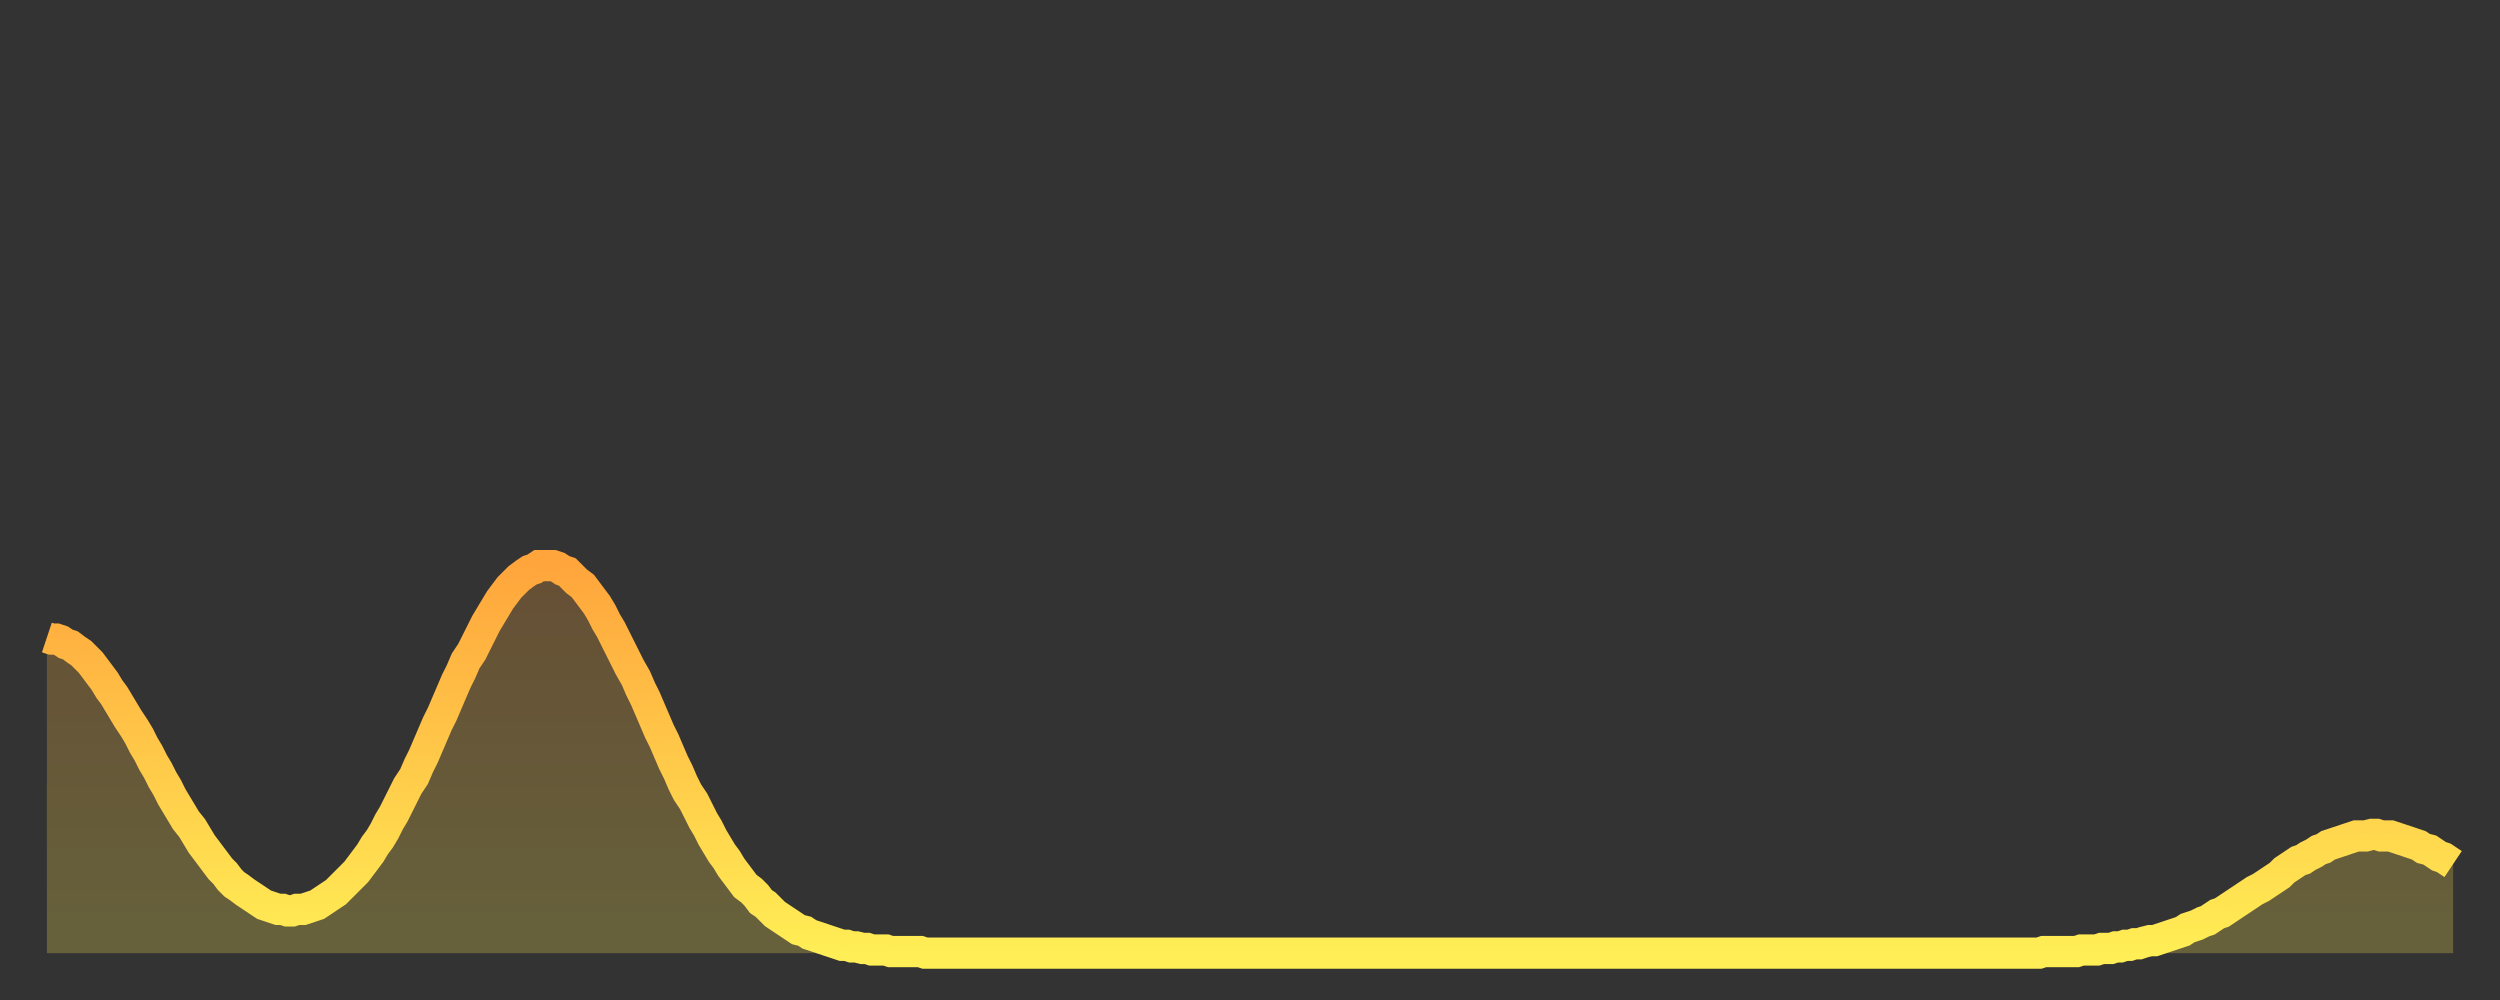 <?xml version="1.0" encoding="utf-8" ?>
<svg baseProfile="full" height="64" version="1.1" width="160" xmlns="http://www.w3.org/2000/svg" xmlns:ev="http://www.w3.org/2001/xml-events" xmlns:xlink="http://www.w3.org/1999/xlink"><rect width="100%" height="100%" fill="#333333" stroke="none"/><defs><linearGradient id="id222828" x1="0" x2="0" y1="0" y2="1"><stop offset="0%" stop-color="#ffa53c" /><stop offset="50%" stop-color="#ffc949" /><stop offset="100%" stop-color="#ffee55" /></linearGradient></defs><g transform="translate(3,3)"><g><path d="M 0.0 37.8 L 0.3 37.9 0.6 37.9 0.9 38.0 1.2 38.2 1.5 38.3 1.9 38.6 2.2 38.8 2.5 39.1 2.8 39.4 3.1 39.8 3.4 40.2 3.7 40.6 4.0 41.1 4.3 41.5 4.6 42.0 4.9 42.5 5.2 43.0 5.6 43.6 5.9 44.1 6.2 44.7 6.5 45.2 6.8 45.8 7.1 46.3 7.4 46.9 7.7 47.4 8.0 48.0 8.3 48.5 8.6 49.0 8.9 49.5 9.3 50.0 9.6 50.5 9.9 51.0 10.2 51.4 10.5 51.8 10.8 52.2 11.1 52.6 11.4 52.9 11.7 53.3 12.0 53.6 12.3 53.8 12.7 54.1 13.0 54.3 13.3 54.5 13.6 54.7 13.9 54.9 14.2 55.0 14.5 55.1 14.8 55.2 15.1 55.2 15.4 55.3 15.7 55.3 16.0 55.2 16.4 55.2 16.7 55.1 17.0 55.0 17.3 54.9 17.6 54.7 17.9 54.5 18.2 54.3 18.5 54.1 18.8 53.8 19.1 53.5 19.4 53.2 19.8 52.8 20.1 52.4 20.4 52.0 20.7 51.6 21.0 51.1 21.3 50.7 21.6 50.2 21.9 49.6 22.2 49.1 22.5 48.5 22.8 47.9 23.1 47.3 23.5 46.7 23.8 46.0 24.1 45.4 24.4 44.7 24.7 44.0 25.0 43.3 25.3 42.7 25.6 42.0 25.9 41.3 26.2 40.6 26.5 40.0 26.8 39.3 27.2 38.7 27.5 38.1 27.8 37.5 28.1 36.9 28.4 36.4 28.7 35.9 29.0 35.4 29.3 35.0 29.6 34.6 29.9 34.3 30.2 34.0 30.6 33.7 30.9 33.5 31.2 33.4 31.5 33.2 31.8 33.2 32.1 33.2 32.4 33.2 32.7 33.3 33.0 33.5 33.3 33.6 33.6 33.9 33.9 34.2 34.3 34.5 34.6 34.9 34.9 35.3 35.2 35.7 35.5 36.2 35.8 36.8 36.1 37.3 36.4 37.9 36.7 38.5 37.0 39.1 37.3 39.7 37.7 40.4 38.0 41.1 38.3 41.7 38.6 42.4 38.9 43.1 39.2 43.8 39.5 44.4 39.8 45.1 40.1 45.8 40.4 46.4 40.7 47.1 41.0 47.7 41.4 48.3 41.7 48.9 42.0 49.5 42.3 50.0 42.6 50.6 42.9 51.1 43.2 51.6 43.5 52.0 43.8 52.5 44.1 52.9 44.4 53.3 44.7 53.7 45.1 54.0 45.4 54.3 45.7 54.7 46.0 54.9 46.3 55.2 46.6 55.5 46.9 55.7 47.2 55.9 47.5 56.1 47.8 56.3 48.1 56.5 48.5 56.6 48.8 56.8 49.1 56.9 49.4 57.0 49.7 57.1 50.0 57.2 50.3 57.3 50.6 57.4 50.9 57.5 51.2 57.5 51.5 57.6 51.8 57.6 52.2 57.7 52.5 57.7 52.8 57.8 53.1 57.8 53.4 57.8 53.7 57.8 54.0 57.9 54.3 57.9 54.6 57.9 54.9 57.9 55.2 57.9 55.6 57.9 55.9 57.9 56.2 58.0 56.5 58.0 56.8 58.0 57.1 58.0 57.4 58.0 57.7 58.0 58.0 58.0 58.3 58.0 58.6 58.0 58.9 58.0 59.3 58.0 59.6 58.0 59.9 58.0 60.2 58.0 60.5 58.0 60.8 58.0 61.1 58.0 61.4 58.0 61.7 58.0 62.0 58.0 62.3 58.0 62.6 58.0 63.0 58.0 63.3 58.0 63.6 58.0 63.9 58.0 64.2 58.0 64.5 58.0 64.8 58.0 65.1 58.0 65.4 58.0 65.7 58.0 66.0 58.0 66.4 58.0 66.7 58.0 67.0 58.0 67.3 58.0 67.6 58.0 67.9 58.0 68.2 58.0 68.5 58.0 68.8 58.0 69.1 58.0 69.4 58.0 69.7 58.0 70.1 58.0 70.4 58.0 70.7 58.0 71.0 58.0 71.3 58.0 71.6 58.0 71.9 58.0 72.2 58.0 72.5 58.0 72.8 58.0 73.1 58.0 73.5 58.0 73.8 58.0 74.1 58.0 74.4 58.0 74.7 58.0 75.0 58.0 75.3 58.0 75.6 58.0 75.9 58.0 76.2 58.0 76.5 58.0 76.8 58.0 77.2 58.0 77.5 58.0 77.8 58.0 78.1 58.0 78.4 58.0 78.7 58.0 79.0 58.0 79.3 58.0 79.6 58.0 79.9 58.0 80.2 58.0 80.5 58.0 80.9 58.0 81.2 58.0 81.5 58.0 81.8 58.0 82.1 58.0 82.4 58.0 82.7 58.0 83.0 58.0 83.3 58.0 83.6 58.0 83.9 58.0 84.3 58.0 84.6 58.0 84.9 58.0 85.2 58.0 85.5 58.0 85.8 58.0 86.1 58.0 86.4 58.0 86.7 58.0 87.0 58.0 87.3 58.0 87.6 58.0 88.0 58.0 88.3 58.0 88.6 58.0 88.9 58.0 89.2 58.0 89.5 58.0 89.8 58.0 90.1 58.0 90.4 58.0 90.7 58.0 91.0 58.0 91.4 58.0 91.7 58.0 92.0 58.0 92.3 58.0 92.6 58.0 92.9 58.0 93.2 58.0 93.5 58.0 93.8 58.0 94.1 58.0 94.4 58.0 94.7 58.0 95.1 58.0 95.4 58.0 95.7 58.0 96.0 58.0 96.3 58.0 96.6 58.0 96.9 58.0 97.2 58.0 97.5 58.0 97.8 58.0 98.1 58.0 98.4 58.0 98.8 58.0 99.1 58.0 99.4 58.0 99.7 58.0 100.0 58.0 100.3 58.0 100.6 58.0 100.9 58.0 101.2 58.0 101.5 58.0 101.8 58.0 102.2 58.0 102.5 58.0 102.8 58.0 103.1 58.0 103.4 58.0 103.7 58.0 104.0 58.0 104.3 58.0 104.6 58.0 104.9 58.0 105.2 58.0 105.5 58.0 105.9 58.0 106.2 58.0 106.5 58.0 106.8 58.0 107.1 58.0 107.4 58.0 107.7 58.0 108.0 58.0 108.3 58.0 108.6 58.0 108.9 58.0 109.3 58.0 109.6 58.0 109.9 58.0 110.2 58.0 110.5 58.0 110.8 58.0 111.1 58.0 111.4 58.0 111.7 58.0 112.0 58.0 112.3 58.0 112.6 58.0 113.0 58.0 113.3 58.0 113.6 58.0 113.9 58.0 114.2 58.0 114.5 58.0 114.8 58.0 115.1 58.0 115.4 58.0 115.7 58.0 116.0 58.0 116.3 58.0 116.7 58.0 117.0 58.0 117.3 58.0 117.6 58.0 117.9 58.0 118.2 58.0 118.5 58.0 118.8 58.0 119.1 58.0 119.4 58.0 119.7 58.0 120.1 58.0 120.4 58.0 120.7 58.0 121.0 58.0 121.3 58.0 121.6 58.0 121.9 58.0 122.2 58.0 122.5 58.0 122.8 58.0 123.1 58.0 123.4 58.0 123.8 58.0 124.1 58.0 124.4 58.0 124.7 58.0 125.0 58.0 125.3 58.0 125.6 58.0 125.9 58.0 126.2 58.0 126.5 58.0 126.8 58.0 127.2 58.0 127.5 58.0 127.8 57.9 128.1 57.9 128.4 57.9 128.7 57.9 129.0 57.9 129.3 57.9 129.6 57.9 129.9 57.9 130.2 57.8 130.5 57.8 130.9 57.8 131.2 57.8 131.5 57.7 131.8 57.7 132.1 57.7 132.4 57.6 132.7 57.6 133.0 57.5 133.3 57.5 133.6 57.4 133.9 57.4 134.2 57.3 134.6 57.2 134.9 57.2 135.2 57.1 135.5 57.0 135.8 56.9 136.1 56.8 136.4 56.7 136.7 56.6 137.0 56.4 137.3 56.3 137.6 56.2 138.0 56.0 138.3 55.9 138.6 55.7 138.9 55.5 139.2 55.4 139.5 55.2 139.8 55.0 140.1 54.8 140.4 54.6 140.7 54.4 141.0 54.2 141.3 54.0 141.7 53.8 142.0 53.6 142.3 53.4 142.6 53.2 142.9 53.0 143.2 52.7 143.5 52.5 143.8 52.3 144.1 52.1 144.4 52.0 144.7 51.8 145.1 51.6 145.4 51.4 145.7 51.3 146.0 51.1 146.3 51.0 146.6 50.9 146.9 50.8 147.2 50.7 147.5 50.6 147.8 50.5 148.1 50.5 148.4 50.5 148.8 50.4 149.1 50.4 149.4 50.5 149.7 50.5 150.0 50.5 150.3 50.6 150.6 50.7 150.9 50.8 151.2 50.9 151.5 51.0 151.8 51.1 152.1 51.3 152.5 51.4 152.8 51.6 153.1 51.8 153.4 51.9 153.7 52.1 154.0 52.3" fill="none" id="graph-curve" opacity="1" stroke="url(#id222828)" stroke-width="2" /><path d="M 0 58 L 0.0 37.8 0.3 37.9 0.6 37.9 0.9 38.0 1.2 38.2 1.5 38.3 1.9 38.6 2.2 38.8 2.5 39.1 2.8 39.4 3.1 39.8 3.4 40.2 3.7 40.6 4.0 41.1 4.3 41.5 4.6 42.0 4.9 42.5 5.2 43.0 5.6 43.6 5.9 44.1 6.2 44.7 6.5 45.2 6.8 45.8 7.1 46.3 7.4 46.9 7.7 47.4 8.0 48.0 8.3 48.5 8.6 49.0 8.9 49.5 9.3 50.0 9.6 50.5 9.9 51.0 10.2 51.4 10.5 51.8 10.8 52.2 11.1 52.6 11.4 52.9 11.7 53.3 12.0 53.6 12.3 53.8 12.7 54.1 13.0 54.3 13.3 54.5 13.6 54.7 13.9 54.9 14.2 55.0 14.5 55.1 14.8 55.2 15.1 55.2 15.4 55.3 15.7 55.3 16.0 55.2 16.4 55.2 16.7 55.1 17.0 55.0 17.3 54.9 17.6 54.7 17.9 54.5 18.2 54.3 18.5 54.1 18.8 53.8 19.1 53.5 19.4 53.2 19.8 52.8 20.1 52.4 20.4 52.0 20.7 51.6 21.0 51.1 21.3 50.7 21.6 50.2 21.9 49.6 22.2 49.1 22.5 48.5 22.8 47.9 23.1 47.3 23.5 46.7 23.8 46.0 24.1 45.4 24.4 44.7 24.7 44.0 25.0 43.3 25.3 42.7 25.6 42.0 25.9 41.3 26.2 40.6 26.5 40.0 26.8 39.3 27.2 38.7 27.5 38.1 27.8 37.5 28.1 36.9 28.4 36.4 28.7 35.9 29.0 35.4 29.3 35.0 29.6 34.6 29.9 34.3 30.2 34.0 30.6 33.7 30.9 33.5 31.2 33.4 31.5 33.2 31.8 33.2 32.1 33.2 32.4 33.2 32.7 33.3 33.0 33.5 33.3 33.6 33.6 33.9 33.9 34.2 34.3 34.5 34.6 34.9 34.9 35.3 35.2 35.7 35.5 36.2 35.8 36.8 36.1 37.3 36.4 37.9 36.7 38.5 37.0 39.1 37.3 39.7 37.7 40.4 38.0 41.1 38.3 41.7 38.6 42.4 38.9 43.1 39.2 43.8 39.5 44.4 39.8 45.1 40.1 45.8 40.4 46.4 40.7 47.1 41.0 47.7 41.4 48.3 41.7 48.9 42.0 49.5 42.3 50.0 42.6 50.6 42.9 51.1 43.2 51.6 43.5 52.0 43.8 52.5 44.1 52.9 44.4 53.3 44.7 53.7 45.1 54.0 45.4 54.3 45.7 54.7 46.0 54.9 46.3 55.2 46.6 55.5 46.9 55.7 47.2 55.9 47.5 56.1 47.8 56.3 48.1 56.5 48.5 56.6 48.8 56.8 49.1 56.9 49.4 57.0 49.7 57.1 50.0 57.2 50.3 57.3 50.6 57.4 50.9 57.5 51.2 57.5 51.5 57.6 51.8 57.6 52.2 57.7 52.5 57.7 52.8 57.8 53.1 57.8 53.4 57.8 53.7 57.8 54.0 57.9 54.3 57.9 54.6 57.9 54.9 57.9 55.2 57.9 55.6 57.9 55.9 57.9 56.2 58.0 56.5 58.0 56.8 58.0 57.1 58.0 57.4 58.0 57.7 58.0 58.0 58.0 58.3 58.0 58.6 58.0 58.9 58.0 59.3 58.0 59.6 58.0 59.9 58.0 60.2 58.0 60.5 58.0 60.8 58.0 61.1 58.0 61.4 58.0 61.7 58.0 62.0 58.0 62.3 58.0 62.6 58.0 63.0 58.0 63.3 58.0 63.6 58.0 63.9 58.0 64.2 58.0 64.5 58.0 64.8 58.0 65.1 58.0 65.4 58.0 65.7 58.0 66.0 58.0 66.4 58.0 66.7 58.0 67.0 58.0 67.3 58.0 67.6 58.0 67.9 58.0 68.2 58.0 68.5 58.0 68.8 58.0 69.1 58.0 69.4 58.0 69.7 58.0 70.1 58.0 70.4 58.0 70.7 58.0 71.0 58.0 71.3 58.0 71.6 58.0 71.9 58.0 72.2 58.0 72.5 58.0 72.8 58.0 73.1 58.0 73.5 58.0 73.8 58.0 74.1 58.0 74.4 58.0 74.7 58.0 75.0 58.0 75.3 58.0 75.6 58.0 75.9 58.0 76.2 58.0 76.5 58.0 76.8 58.0 77.2 58.0 77.5 58.0 77.8 58.0 78.1 58.0 78.4 58.0 78.7 58.0 79.0 58.0 79.3 58.0 79.6 58.0 79.9 58.0 80.2 58.0 80.5 58.0 80.9 58.0 81.2 58.0 81.5 58.0 81.8 58.0 82.1 58.0 82.4 58.0 82.7 58.0 83.0 58.0 83.3 58.0 83.6 58.0 83.9 58.0 84.3 58.0 84.6 58.0 84.9 58.0 85.2 58.0 85.5 58.0 85.8 58.0 86.1 58.0 86.4 58.0 86.7 58.0 87.0 58.0 87.3 58.0 87.6 58.0 88.0 58.0 88.3 58.0 88.6 58.0 88.9 58.0 89.2 58.0 89.5 58.0 89.8 58.0 90.1 58.0 90.4 58.0 90.7 58.0 91.0 58.0 91.4 58.0 91.7 58.0 92.0 58.0 92.3 58.0 92.6 58.0 92.9 58.0 93.2 58.0 93.5 58.0 93.8 58.0 94.1 58.0 94.4 58.0 94.7 58.0 95.1 58.0 95.4 58.0 95.7 58.0 96.0 58.0 96.3 58.0 96.6 58.0 96.9 58.0 97.2 58.0 97.5 58.0 97.8 58.0 98.1 58.0 98.4 58.0 98.8 58.0 99.1 58.0 99.4 58.0 99.7 58.0 100.0 58.0 100.3 58.0 100.6 58.0 100.9 58.0 101.2 58.0 101.5 58.0 101.8 58.0 102.2 58.0 102.5 58.0 102.8 58.0 103.1 58.0 103.4 58.0 103.7 58.0 104.0 58.0 104.3 58.0 104.6 58.0 104.9 58.0 105.2 58.0 105.5 58.0 105.9 58.0 106.2 58.0 106.5 58.0 106.8 58.0 107.1 58.0 107.4 58.0 107.7 58.0 108.0 58.0 108.3 58.0 108.6 58.0 108.9 58.0 109.3 58.0 109.6 58.0 109.9 58.0 110.2 58.0 110.5 58.0 110.8 58.0 111.1 58.0 111.4 58.0 111.7 58.0 112.0 58.0 112.3 58.0 112.6 58.0 113.0 58.0 113.3 58.0 113.6 58.0 113.9 58.0 114.2 58.0 114.5 58.0 114.8 58.0 115.1 58.0 115.4 58.0 115.7 58.0 116.0 58.0 116.3 58.0 116.7 58.0 117.0 58.0 117.3 58.0 117.6 58.0 117.9 58.0 118.2 58.0 118.5 58.0 118.8 58.0 119.1 58.0 119.4 58.0 119.7 58.0 120.1 58.0 120.4 58.0 120.7 58.0 121.0 58.0 121.3 58.0 121.6 58.0 121.9 58.0 122.2 58.0 122.5 58.0 122.8 58.0 123.1 58.0 123.4 58.0 123.8 58.0 124.1 58.0 124.4 58.0 124.7 58.0 125.0 58.0 125.3 58.0 125.6 58.0 125.9 58.0 126.2 58.0 126.5 58.0 126.8 58.0 127.2 58.0 127.5 58.0 127.8 57.9 128.1 57.9 128.4 57.9 128.7 57.9 129.0 57.9 129.3 57.9 129.6 57.9 129.9 57.9 130.2 57.8 130.5 57.8 130.9 57.8 131.2 57.8 131.5 57.7 131.8 57.7 132.1 57.7 132.4 57.6 132.7 57.6 133.0 57.5 133.3 57.5 133.6 57.4 133.9 57.4 134.2 57.3 134.6 57.2 134.9 57.2 135.2 57.1 135.5 57.0 135.8 56.9 136.1 56.8 136.4 56.7 136.7 56.6 137.0 56.4 137.3 56.3 137.6 56.2 138.0 56.0 138.3 55.9 138.6 55.7 138.9 55.5 139.2 55.4 139.5 55.2 139.8 55.0 140.1 54.8 140.4 54.6 140.7 54.4 141.0 54.2 141.3 54.0 141.7 53.8 142.0 53.6 142.3 53.4 142.6 53.2 142.9 53.0 143.2 52.7 143.5 52.5 143.8 52.3 144.1 52.1 144.4 52.0 144.7 51.8 145.1 51.6 145.4 51.4 145.7 51.3 146.0 51.1 146.3 51.0 146.6 50.9 146.9 50.8 147.2 50.7 147.5 50.6 147.8 50.5 148.1 50.5 148.4 50.5 148.8 50.4 149.1 50.4 149.4 50.5 149.7 50.5 150.0 50.5 150.3 50.6 150.6 50.7 150.9 50.8 151.2 50.9 151.5 51.0 151.8 51.1 152.1 51.3 152.5 51.4 152.8 51.6 153.1 51.8 153.4 51.9 153.7 52.1 154.0 52.3 154 58" fill="url(#id222828)" fill-opacity=".25" id="graph-shadow" /></g></g></svg>